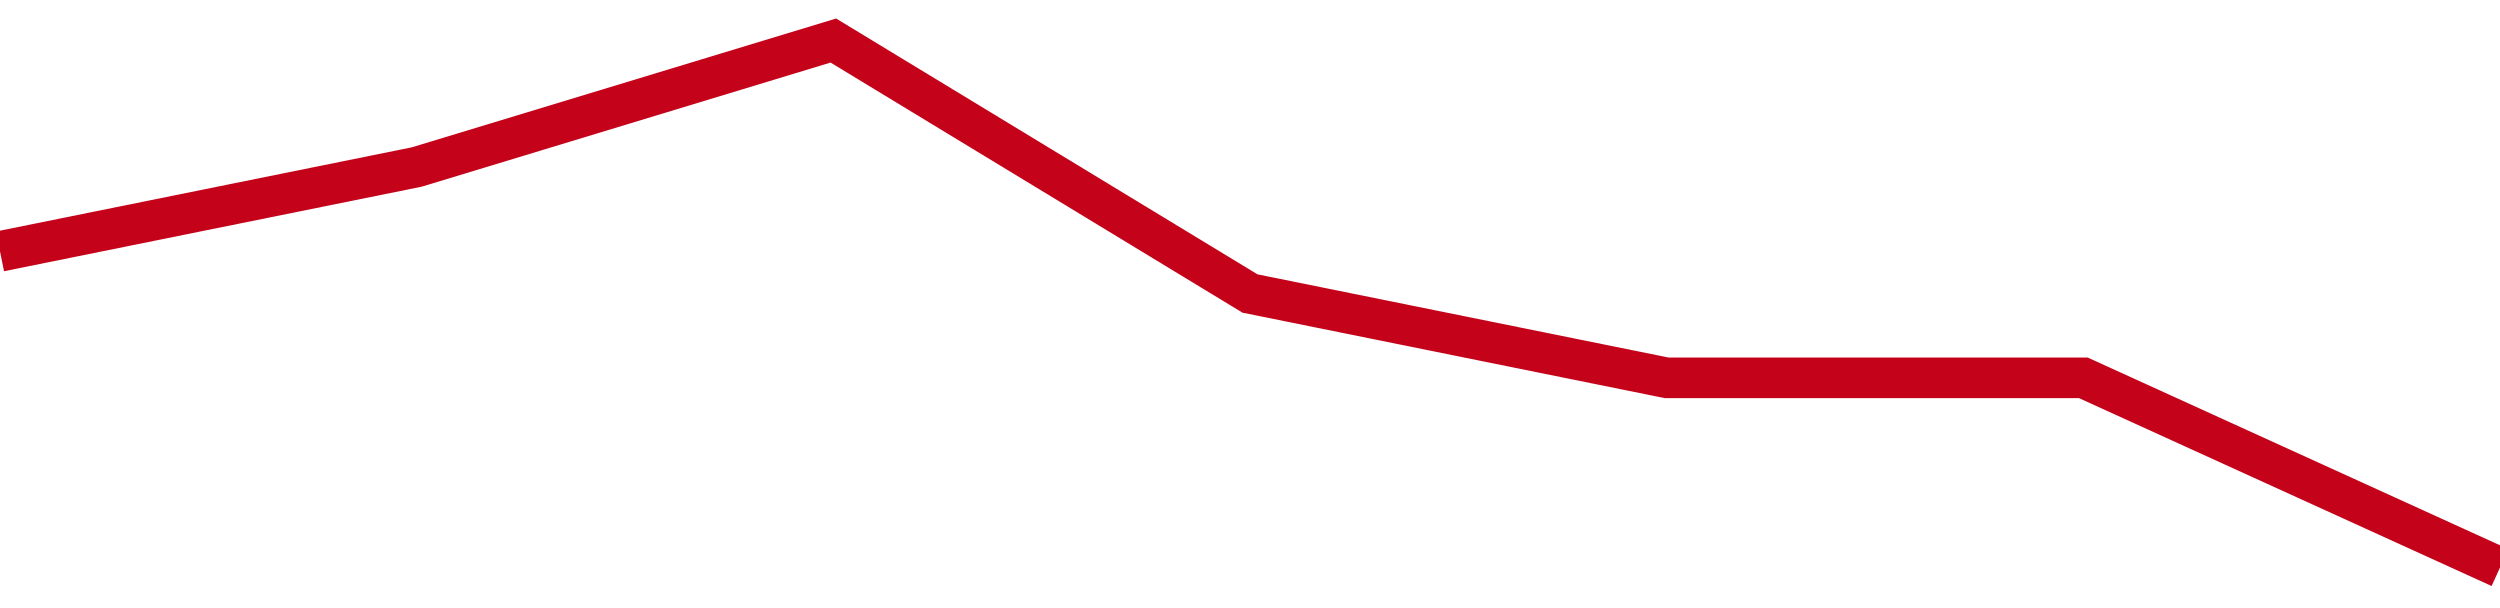 <!-- Generated with https://github.com/jxxe/sparkline/ --><svg viewBox="0 0 185 45" class="sparkline" xmlns="http://www.w3.org/2000/svg"><path class="sparkline--fill" d="M 0 18.6 L 0 18.6 L 30.833 12.36 L 61.667 3 L 92.5 21.72 L 123.333 27.96 L 154.167 27.96 L 185 42 V 45 L 0 45 Z" stroke="none" fill="none" ></path><path class="sparkline--line" d="M 0 18.6 L 0 18.6 L 30.833 12.36 L 61.667 3 L 92.5 21.72 L 123.333 27.96 L 154.167 27.96 L 185 42" fill="none" stroke-width="3" stroke="#C4021A" ></path></svg>